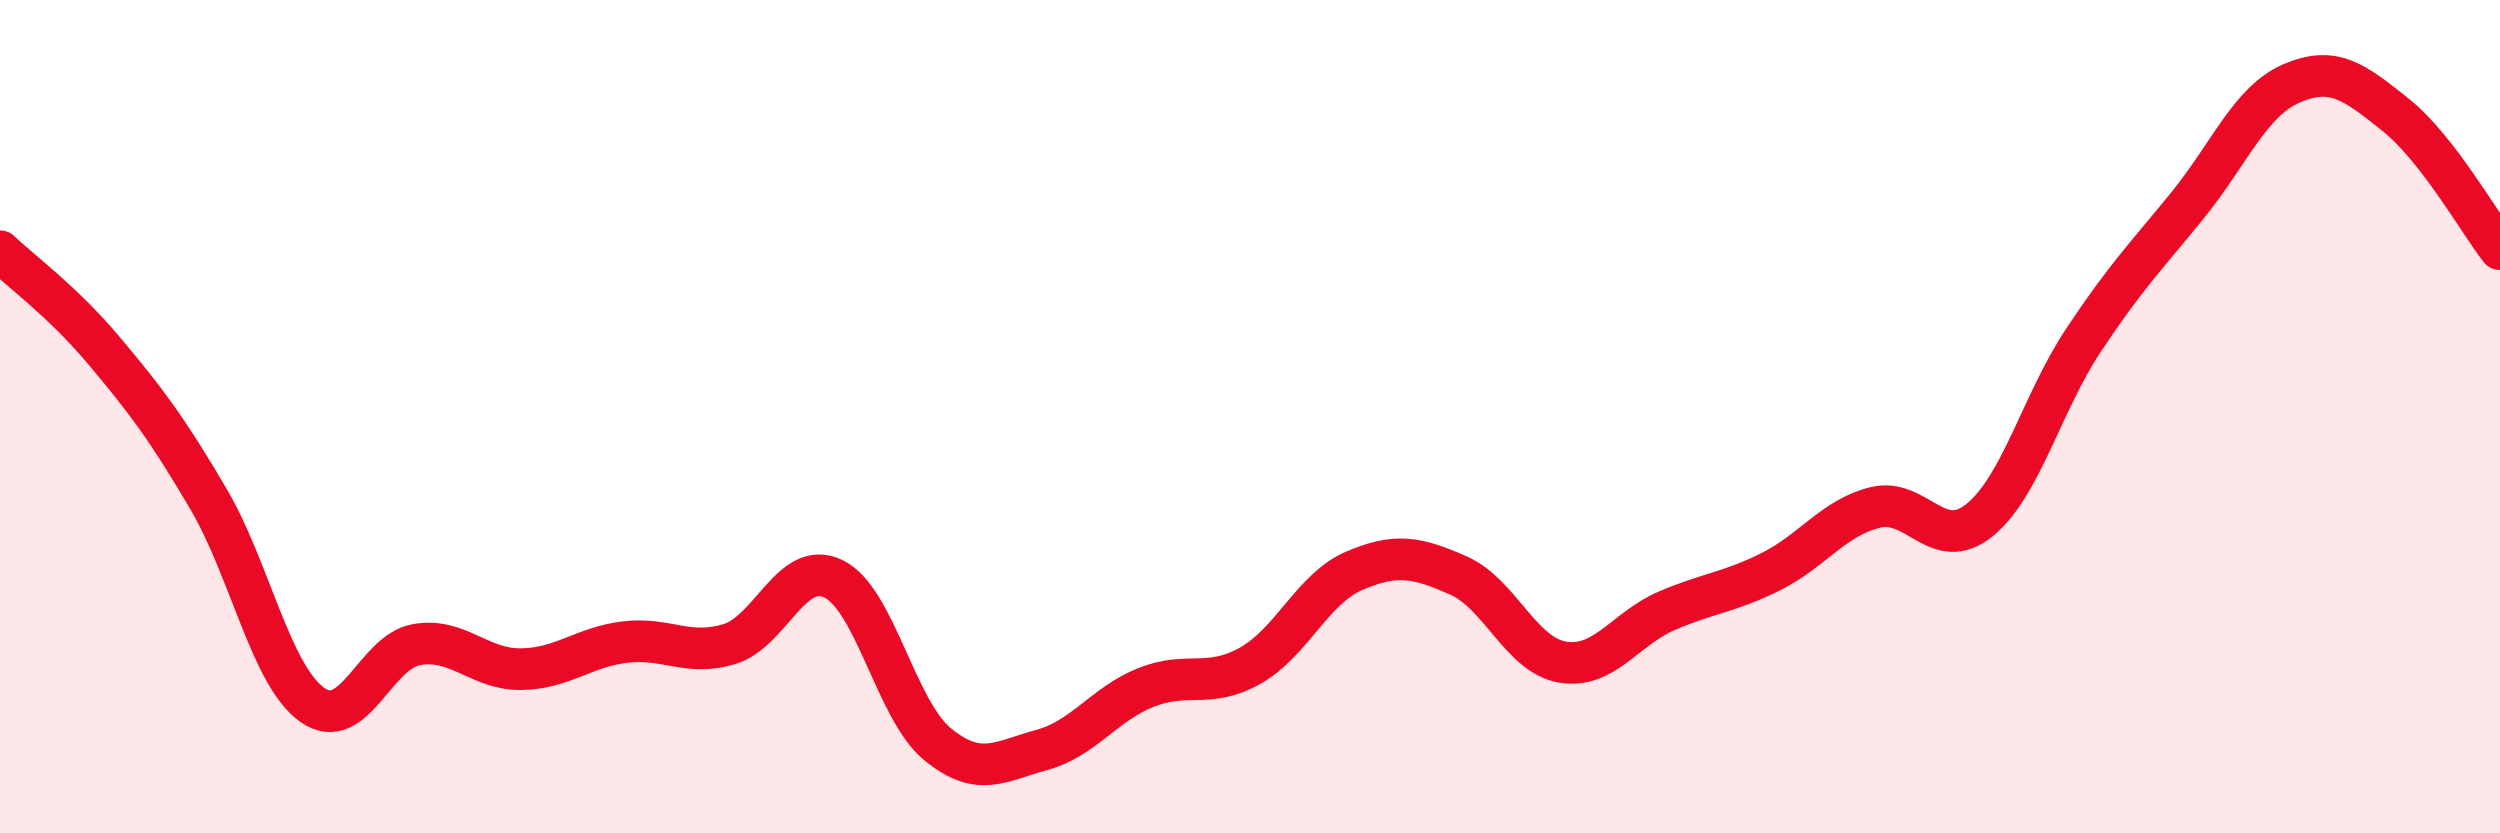
    <svg width="60" height="20" viewBox="0 0 60 20" xmlns="http://www.w3.org/2000/svg">
      <path
        d="M 0,6.03 C 0.5,6.51 1.5,7.23 2.5,8.42 C 3.5,9.61 4,10.27 5,11.97 C 6,13.67 6.5,16.22 7.5,16.92 C 8.5,17.62 9,15.64 10,15.47 C 11,15.3 11.5,16.07 12.5,16.06 C 13.5,16.05 14,15.53 15,15.41 C 16,15.29 16.5,15.76 17.5,15.46 C 18.5,15.16 19,13.41 20,13.89 C 21,14.37 21.5,17.04 22.5,17.86 C 23.5,18.68 24,18.27 25,18 C 26,17.73 26.5,16.9 27.5,16.5 C 28.5,16.1 29,16.54 30,15.98 C 31,15.42 31.5,14.13 32.5,13.7 C 33.5,13.27 34,13.37 35,13.81 C 36,14.25 36.5,15.72 37.5,15.89 C 38.5,16.06 39,15.09 40,14.66 C 41,14.23 41.5,14.22 42.5,13.72 C 43.5,13.22 44,12.43 45,12.18 C 46,11.93 46.5,13.29 47.5,12.49 C 48.5,11.69 49,9.68 50,8.17 C 51,6.66 51.5,6.16 52.5,4.93 C 53.5,3.7 54,2.43 55,2 C 56,1.57 56.5,1.96 57.5,2.76 C 58.5,3.56 59.5,5.34 60,5.98L60 20L0 20Z"
        fill="#EB0A25"
        opacity="0.1"
        stroke-linecap="round"
        stroke-linejoin="round"
      />
      <path
        d="M 0,6.03 C 0.5,6.51 1.5,7.23 2.5,8.42 C 3.5,9.61 4,10.27 5,11.97 C 6,13.67 6.5,16.22 7.5,16.92 C 8.5,17.62 9,15.64 10,15.47 C 11,15.3 11.5,16.07 12.5,16.06 C 13.5,16.05 14,15.53 15,15.41 C 16,15.29 16.5,15.76 17.5,15.46 C 18.5,15.16 19,13.41 20,13.89 C 21,14.37 21.5,17.04 22.5,17.86 C 23.5,18.68 24,18.27 25,18 C 26,17.73 26.5,16.9 27.5,16.5 C 28.5,16.1 29,16.54 30,15.98 C 31,15.42 31.5,14.13 32.5,13.7 C 33.5,13.27 34,13.37 35,13.81 C 36,14.25 36.5,15.72 37.5,15.89 C 38.5,16.06 39,15.09 40,14.66 C 41,14.23 41.5,14.22 42.5,13.72 C 43.5,13.22 44,12.43 45,12.18 C 46,11.93 46.5,13.29 47.5,12.49 C 48.5,11.69 49,9.68 50,8.17 C 51,6.66 51.5,6.16 52.5,4.93 C 53.5,3.7 54,2.43 55,2 C 56,1.57 56.5,1.96 57.5,2.76 C 58.5,3.56 59.5,5.34 60,5.98"
        stroke="#EB0A25"
        stroke-width="1"
        fill="none"
        stroke-linecap="round"
        stroke-linejoin="round"
      />
    </svg>
  